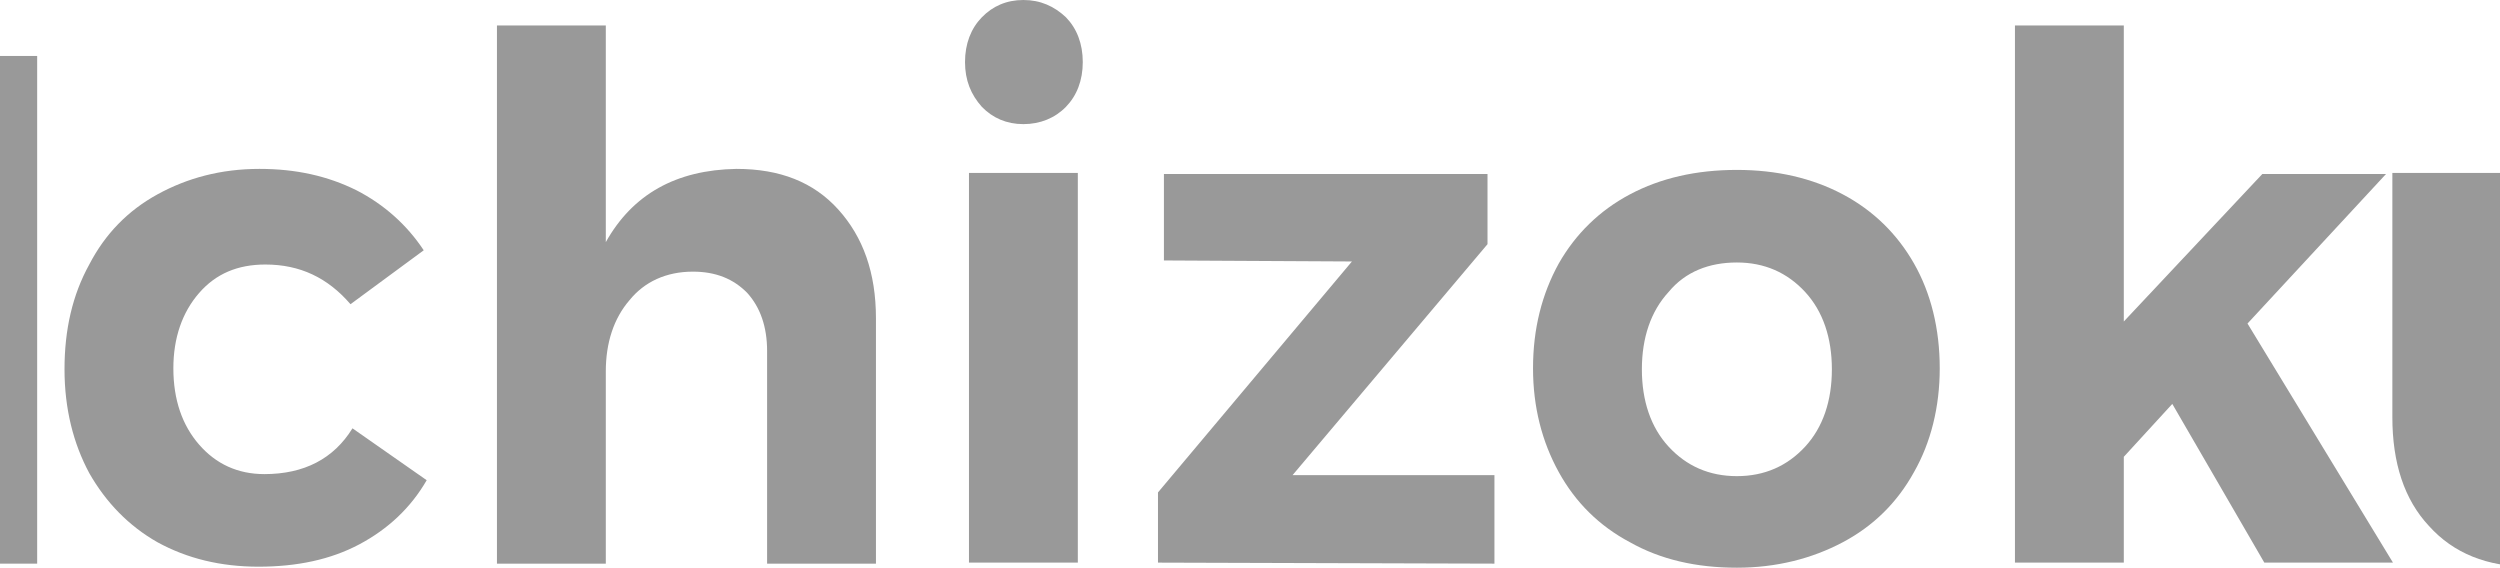 <svg xmlns="http://www.w3.org/2000/svg" width="1440" height="327" viewBox="0 0 1440 327" fill="none"><path d="M-43 32.231H21.409V324.656H-43V32.231Z" fill="#999999"></path><path d="M152.866 152.366C136.906 152.366 124.367 157.64 114.677 168.774C104.987 179.909 99.857 194.559 99.857 212.14C99.857 230.307 104.987 244.957 114.677 256.092C124.367 267.226 136.906 273.086 152.296 273.086C175.096 273.086 192.196 264.296 203.025 246.715L245.775 276.602C236.655 292.425 223.545 304.731 207.015 313.522C190.486 322.312 171.106 326.414 148.876 326.414C127.217 326.414 107.837 321.726 90.737 312.35C74.207 302.973 61.098 289.495 51.408 272.5C42.288 255.506 37.158 235.581 37.158 212.726C37.158 189.871 41.718 169.946 51.408 152.366C60.528 134.785 73.638 121.307 90.737 111.93C107.837 102.554 127.217 97.28 149.446 97.28C170.536 97.28 188.776 101.382 205.305 109.586C221.265 117.791 234.375 129.511 244.065 144.161L201.885 175.221C188.776 159.984 172.816 152.366 152.866 152.366Z" fill="#999999"></path><path d="M482.891 120.721C497.14 136.543 504.55 157.054 504.55 183.425V324.656H441.851V202.178C441.851 188.113 437.861 176.979 430.451 168.774C422.472 160.57 412.212 156.468 399.102 156.468C383.712 156.468 371.172 162.328 362.623 172.876C353.503 183.425 348.943 197.489 348.943 213.898V324.656H286.244V14.651H348.943V139.473C364.333 111.93 389.412 97.866 424.182 97.28C449.261 97.28 468.641 104.898 482.891 120.721Z" fill="#999999"></path><path d="M613.988 9.962C620.258 16.409 623.678 25.199 623.678 35.747C623.678 46.296 620.258 55.086 613.988 61.532C607.718 67.978 599.168 71.495 589.479 71.495C579.789 71.495 571.809 67.978 565.539 61.532C559.269 54.5 555.849 46.296 555.849 35.747C555.849 25.199 559.269 16.409 565.539 9.962C571.809 3.516 579.789 0 589.479 0C599.168 0 607.148 3.516 613.988 9.962ZM558.129 99.624H620.828V324.07H558.129V99.624Z" fill="#999999"></path><path d="M670.418 100.21H856.805V140.645L744.517 273.672H860.795V324.656L666.998 324.07V283.634L778.716 150.607L670.418 150.021V100.21Z" fill="#999999"></path><path d="M1061.43 111.93C1079.1 121.306 1092.78 134.785 1102.47 151.78C1112.16 168.774 1117.29 189.285 1117.29 212.14C1117.29 234.409 1112.16 254.919 1102.47 271.914C1092.78 289.495 1079.1 302.973 1061.43 312.349C1043.76 321.726 1023.24 327 1000.44 327C977.072 327 956.552 322.312 938.883 312.349C921.213 302.973 907.533 289.495 897.843 271.914C888.153 254.333 883.023 234.409 883.023 212.14C883.023 189.285 888.153 169.36 897.843 151.78C907.533 134.785 921.213 121.306 938.883 111.93C956.552 102.554 977.072 97.866 1000.44 97.866C1023.24 97.866 1043.76 102.554 1061.43 111.93ZM961.112 168.188C950.852 179.323 945.722 194.559 945.722 212.726C945.722 230.892 950.852 246.129 961.112 257.263C971.372 268.398 984.482 274.258 1000.44 274.258C1016.4 274.258 1029.51 268.398 1039.77 257.263C1050.03 246.129 1055.16 230.892 1055.16 212.726C1055.16 194.559 1050.03 179.323 1039.77 168.188C1029.51 157.054 1016.4 151.194 1000.44 151.194C984.482 151.194 970.802 156.468 961.112 168.188Z" fill="#999999"></path><path d="M1304.25 324.07L1251.24 232.651L1223.31 263.124V324.07H1160.61V14.651H1223.31V185.183L1303.11 100.21H1374.36L1294.56 186.355L1378.35 324.07H1304.25Z" fill="#999999"></path><path d="M1591.74 99.624V324.07H1529.61V284.221C1514.79 312.35 1490.28 326.414 1456.65 326.414C1432.71 326.414 1413.33 318.796 1399.09 302.973C1384.84 287.737 1378 266.64 1378 240.269V99.624H1440.69V222.102C1440.69 236.167 1444.11 247.301 1451.52 255.505C1458.93 263.71 1468.62 267.812 1481.73 267.812C1496.55 267.812 1508.52 261.952 1517.07 251.403C1525.62 240.855 1530.18 227.376 1530.18 210.382V99.624H1591.74Z" fill="#999999"></path></svg>